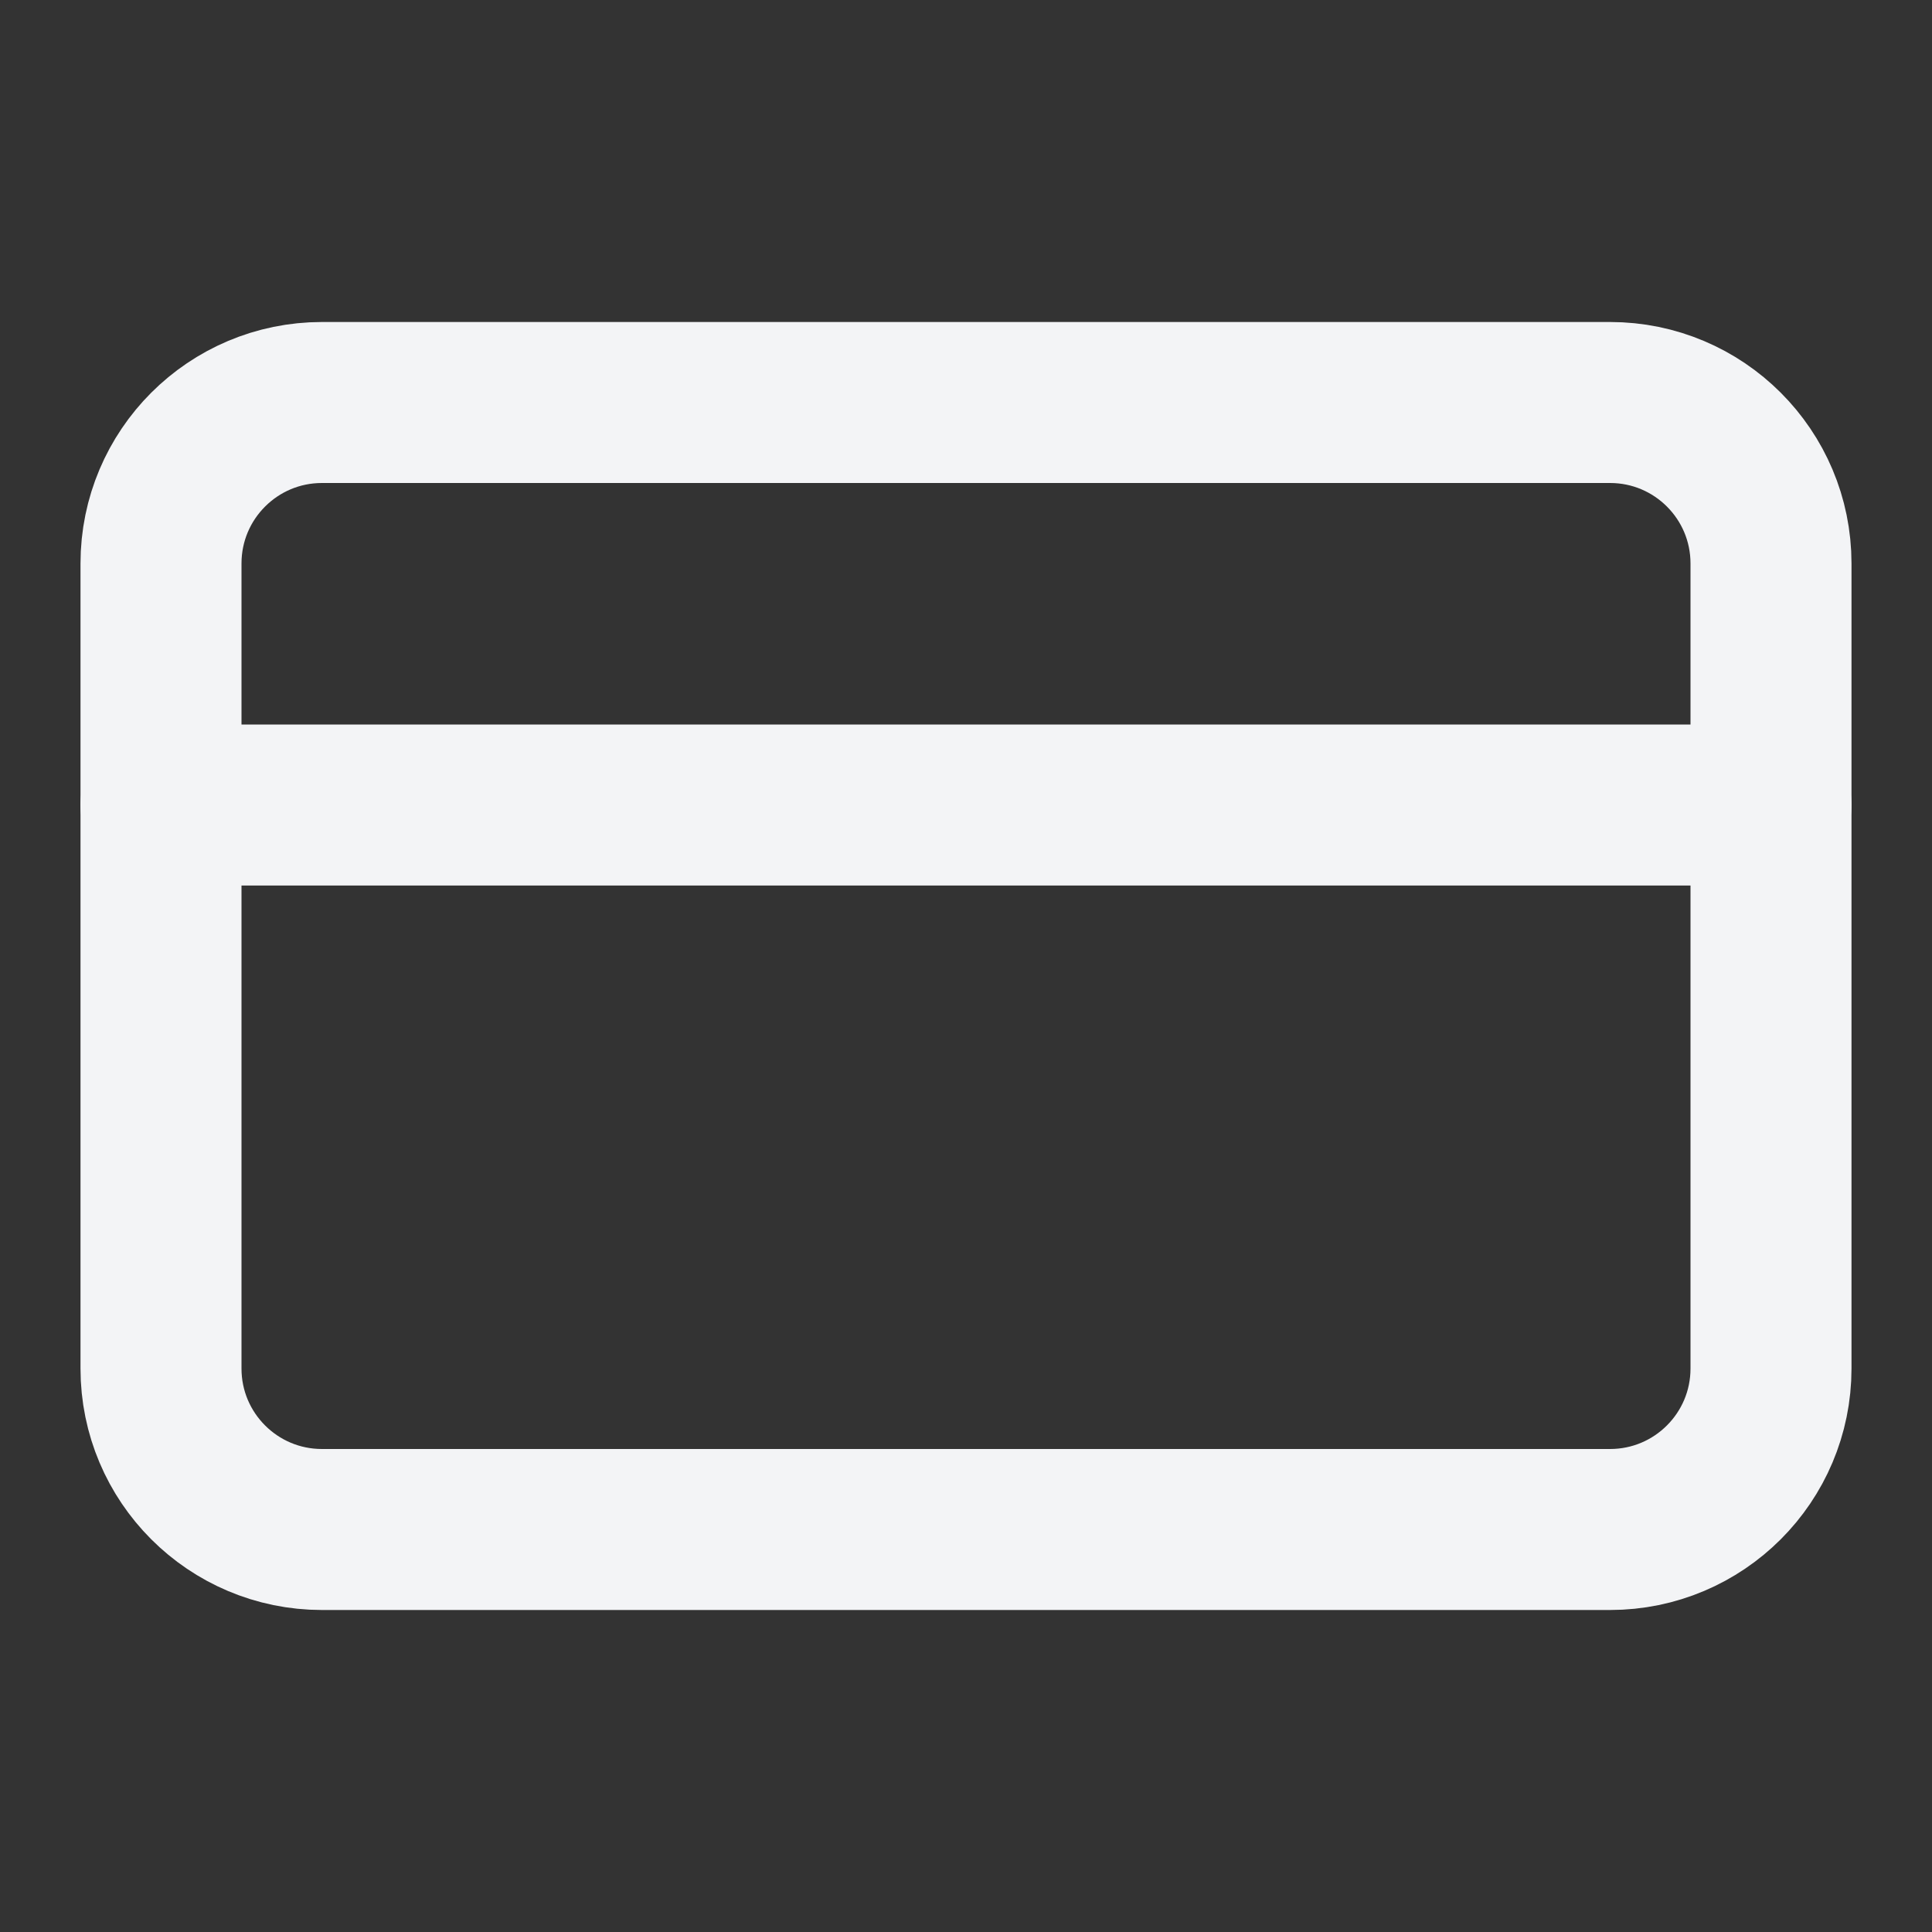 <svg width="24" height="24" viewBox="0 0 24 24" fill="none" xmlns="http://www.w3.org/2000/svg">
<rect x="0" y="0" width="24" height="24" fill="#333333" stroke="none"/>
<path d="M20 5H4C2.895 5 2 5.895 2 7V17C2 18.105 2.895 19 4 19H20C21.105 19 22 18.105 22 17V7C22 5.895 21.105 5 20 5Z" stroke="#F3F4F6" stroke-width="2" stroke-linecap="round" stroke-linejoin="round"/>
<path d="M2 10H22" stroke="#F3F4F6" stroke-width="2" stroke-linecap="round" stroke-linejoin="round"/>
</svg>
